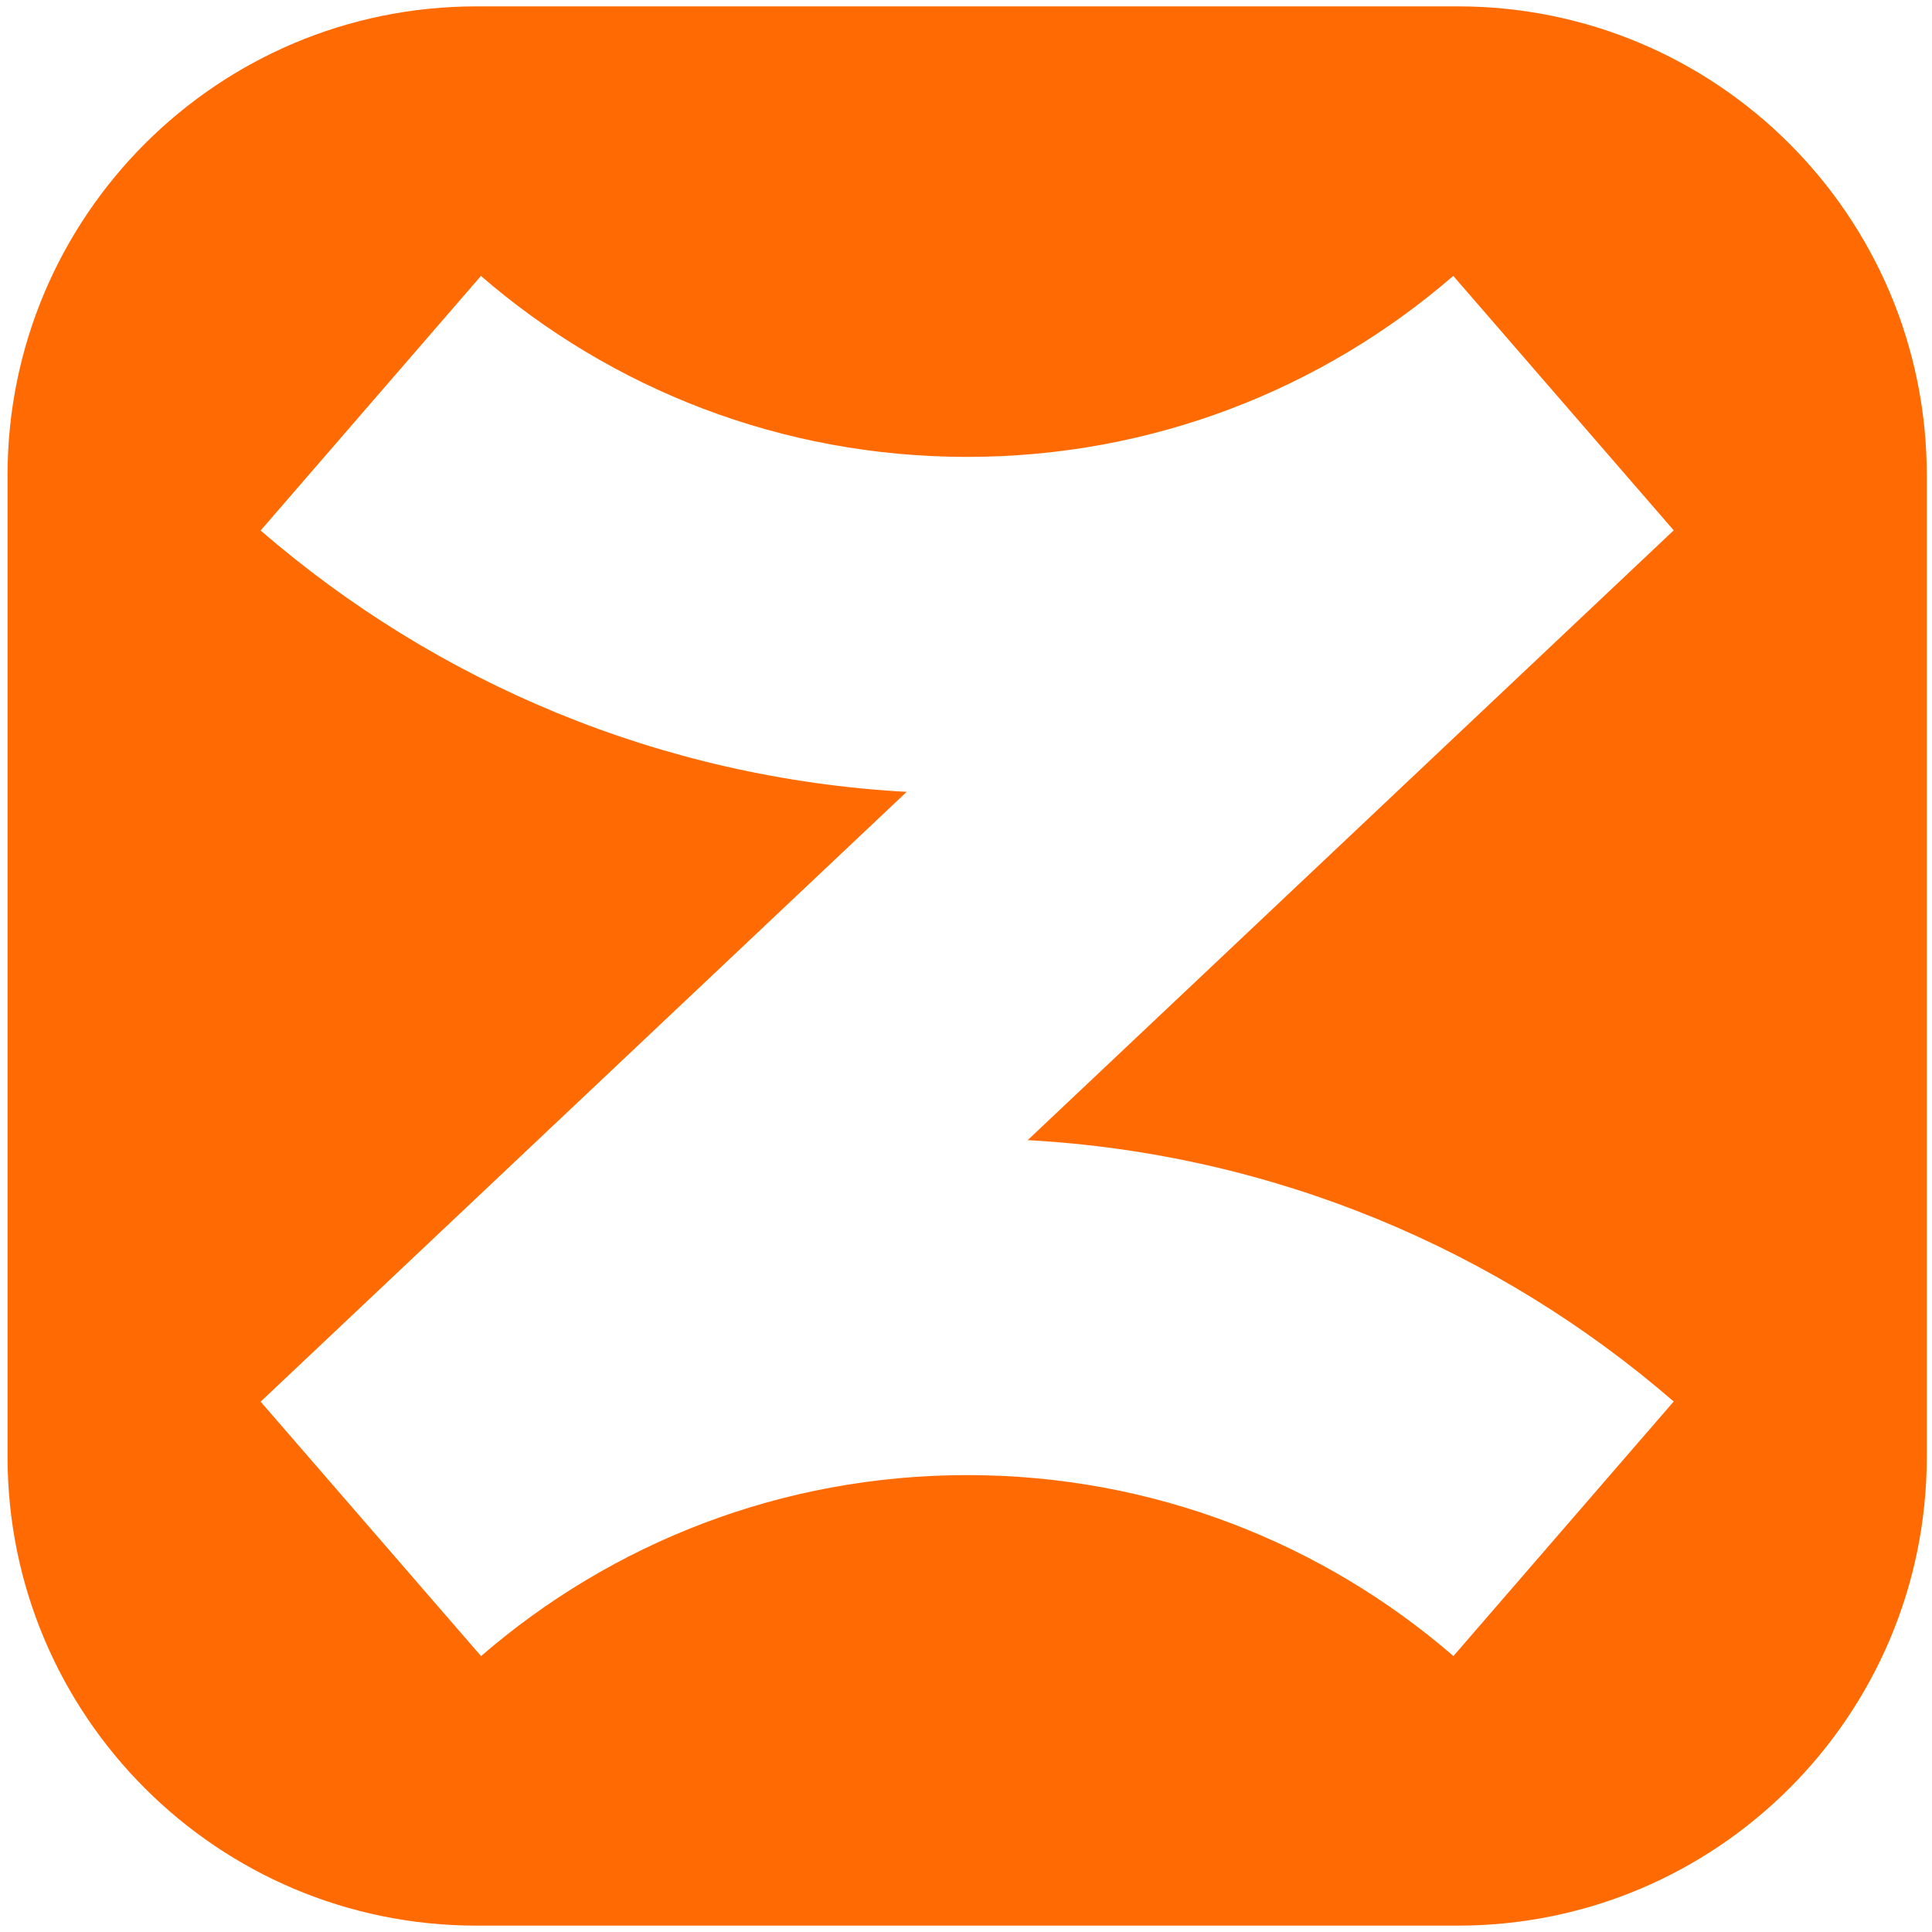 <svg xmlns="http://www.w3.org/2000/svg" width="206" height="206" fill="none"><path fill="#FF6B02" fill-rule="evenodd" d="M50.804.68c-27.614 0-50 22.386-50 50v104.64c0 27.614 22.386 50 50 50h104.64c27.615 0 50-22.386 50-50V50.68c0-27.614-22.385-50-50-50H50.804Zm104.152 28.738 23.502 27.13-68.882 65.019c26.276 1.449 50.205 11.706 68.882 27.868l-23.487 27.142c-13.898-12.022-32.018-19.294-51.836-19.294-19.822 0-37.944 7.274-51.843 19.299L27.79 149.453l68.883-65.02C70.397 82.984 46.468 72.727 27.79 56.565l23.488-27.142c13.898 12.022 32.018 19.294 51.836 19.294 19.821 0 37.943-7.274 51.842-19.299Z" clip-rule="evenodd"/></svg>